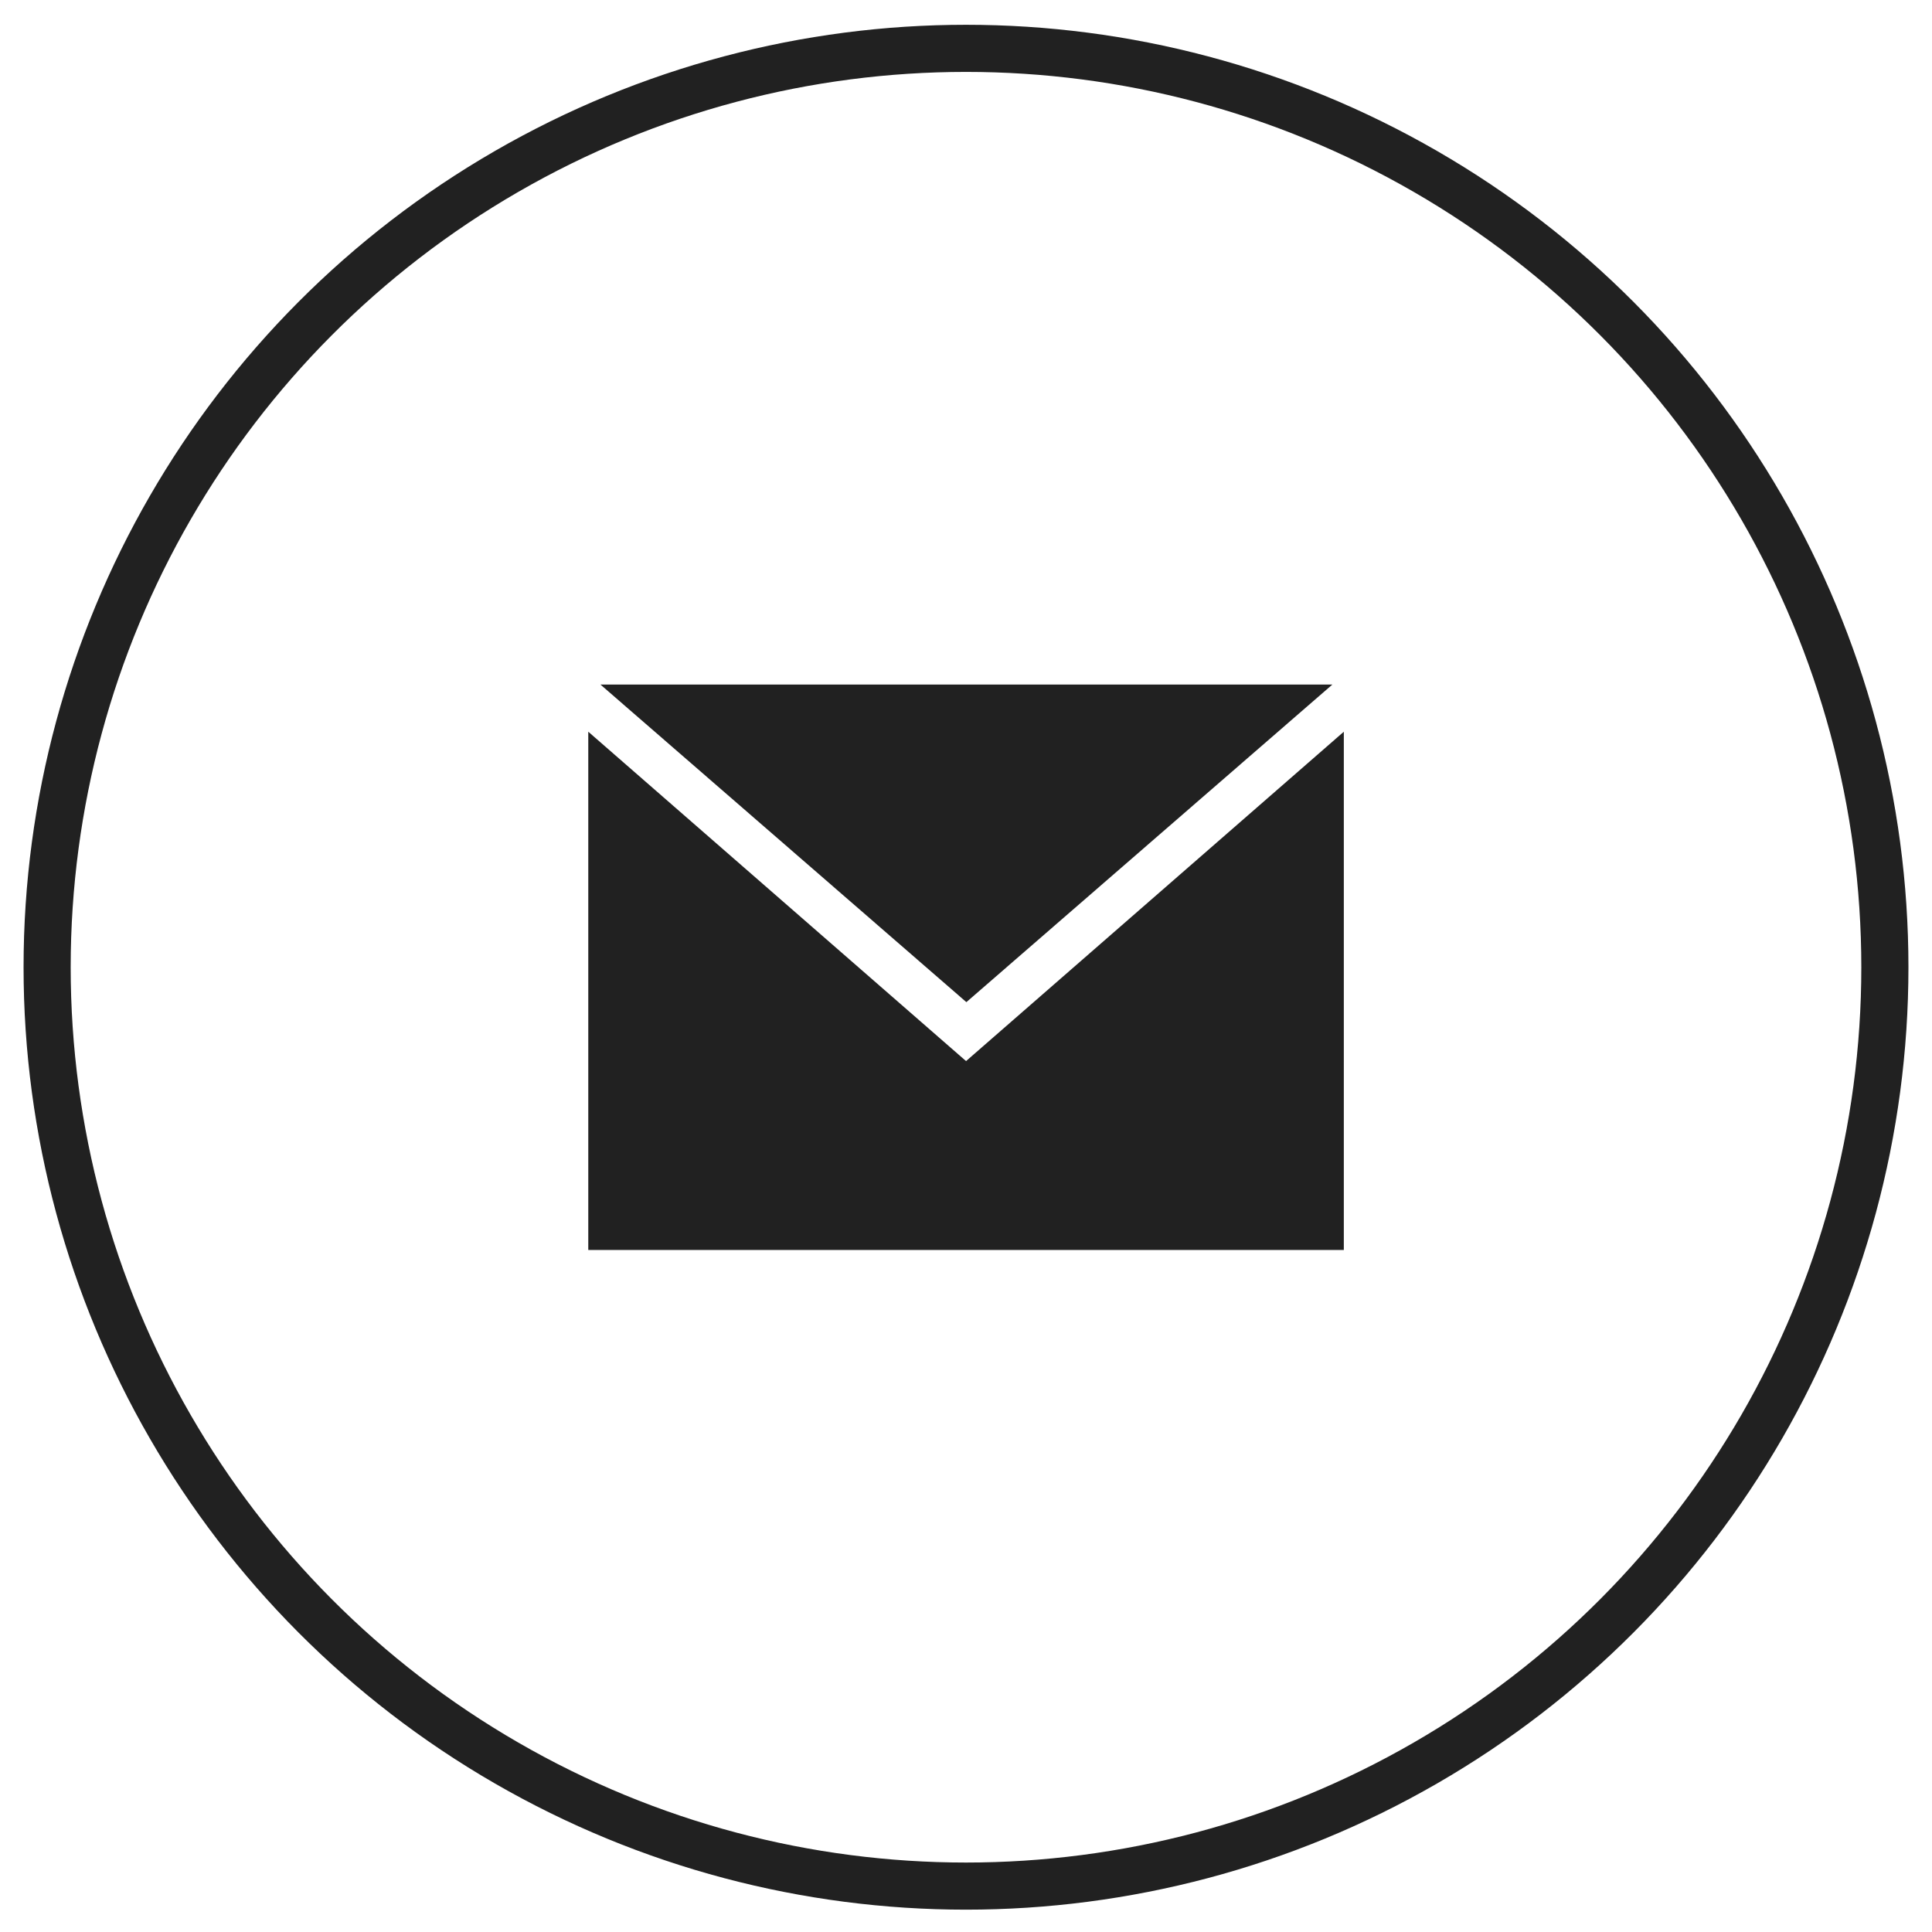 <svg width="41" height="41" fill="none" xmlns="http://www.w3.org/2000/svg"><circle cx="20.5" cy="20.526" r="19.5" stroke="#212121"/><path d="M28.275 14.527H12.742l7.766 6.74 7.767-6.74z" fill="#212121"/><path d="m20.501 22.518-8.017-6.99v10.998h16.034V15.528l-8.017 6.99z" fill="#212121"/></svg>